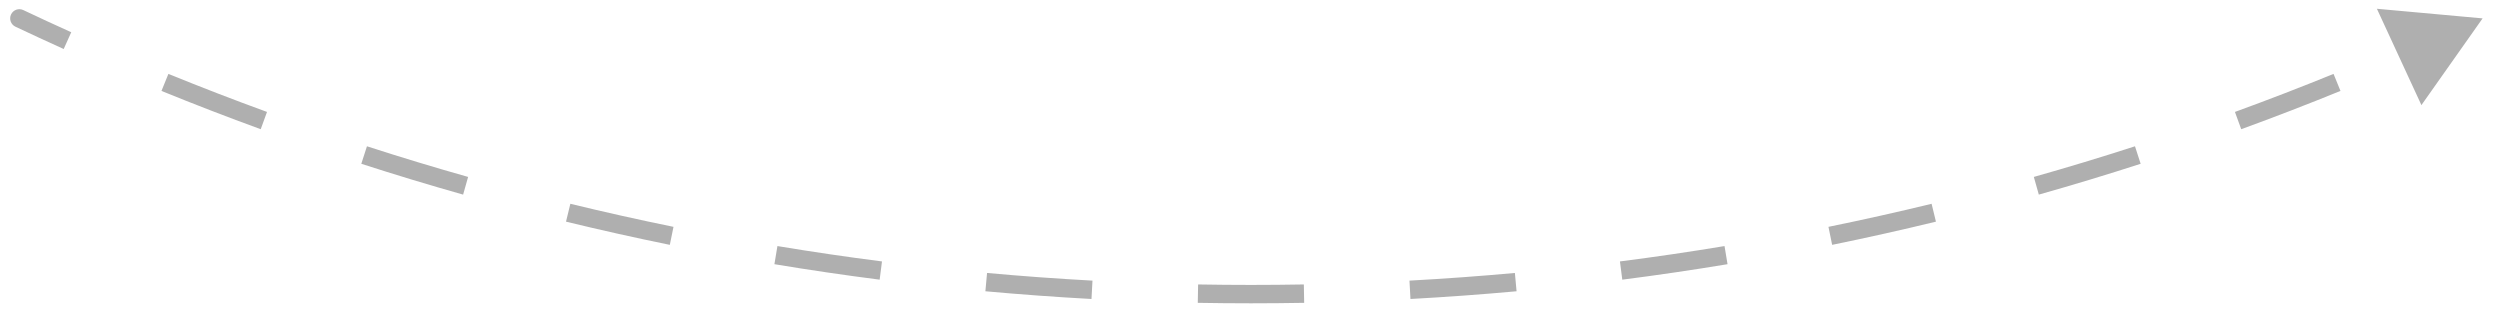 <svg width="136" height="17" viewBox="0 0 136 17" fill="none" xmlns="http://www.w3.org/2000/svg">
<path id="Ellipse 80" d="M0.839 1.452C0.589 1.334 0.483 1.036 0.601 0.786C0.719 0.536 1.017 0.43 1.267 0.548L0.839 1.452ZM135.053 1L131.725 5.718L129.303 0.477L135.053 1ZM1.267 0.548C2.132 0.958 3.002 1.36 3.876 1.754L3.465 2.666C2.585 2.269 1.71 1.864 0.839 1.452L1.267 0.548ZM9.161 4.02C10.933 4.742 12.721 5.432 14.525 6.089L14.183 7.029C12.367 6.367 10.567 5.673 8.784 4.946L9.161 4.02ZM19.962 7.958C21.782 8.547 23.617 9.102 25.465 9.625L25.194 10.587C23.333 10.061 21.487 9.502 19.655 8.91L19.962 7.958ZM31.027 11.086C32.884 11.537 34.755 11.956 36.638 12.34L36.438 13.32C34.543 12.933 32.66 12.512 30.791 12.058L31.027 11.086ZM42.292 13.386C44.177 13.699 46.073 13.978 47.98 14.222L47.853 15.214C45.934 14.968 44.025 14.687 42.128 14.372L42.292 13.386ZM53.696 14.849C55.598 15.022 57.51 15.162 59.431 15.266L59.377 16.265C57.443 16.159 55.519 16.019 53.605 15.845L53.696 14.849ZM65.177 15.474C66.133 15.491 67.092 15.5 68.053 15.5V16.5C67.086 16.5 66.121 16.491 65.159 16.474L65.177 15.474ZM68.053 15.5C69.013 15.5 69.972 15.491 70.929 15.474L70.947 16.474C69.984 16.491 69.019 16.5 68.053 16.5V15.5ZM76.675 15.266C78.596 15.162 80.508 15.022 82.41 14.849L82.501 15.845C80.586 16.019 78.662 16.159 76.729 16.265L76.675 15.266ZM88.125 14.222C90.032 13.978 91.929 13.699 93.814 13.386L93.978 14.372C92.08 14.687 90.172 14.968 88.252 15.214L88.125 14.222ZM99.468 12.34C101.351 11.956 103.221 11.537 105.079 11.086L105.315 12.058C103.445 12.512 101.563 12.933 99.668 13.32L99.468 12.34ZM110.64 9.625C112.488 9.102 114.323 8.547 116.143 7.958L116.451 8.91C114.619 9.502 112.772 10.061 110.912 10.587L110.64 9.625ZM121.58 6.089C123.384 5.432 125.172 4.742 126.945 4.02L127.322 4.946C125.538 5.673 123.738 6.367 121.923 7.029L121.58 6.089ZM0.839 1.452C0.589 1.334 0.483 1.036 0.601 0.786C0.719 0.536 1.017 0.43 1.267 0.548L0.839 1.452ZM135.053 1L131.725 5.718L129.303 0.477L135.053 1ZM1.267 0.548C2.132 0.958 3.002 1.36 3.876 1.754L3.465 2.666C2.585 2.269 1.71 1.864 0.839 1.452L1.267 0.548ZM9.161 4.02C10.933 4.742 12.721 5.432 14.525 6.089L14.183 7.029C12.367 6.367 10.567 5.673 8.784 4.946L9.161 4.02ZM19.962 7.958C21.782 8.547 23.617 9.102 25.465 9.625L25.194 10.587C23.333 10.061 21.487 9.502 19.655 8.91L19.962 7.958ZM31.027 11.086C32.884 11.537 34.755 11.956 36.638 12.34L36.438 13.32C34.543 12.933 32.66 12.512 30.791 12.058L31.027 11.086ZM42.292 13.386C44.177 13.699 46.073 13.978 47.98 14.222L47.853 15.214C45.934 14.968 44.025 14.687 42.128 14.372L42.292 13.386ZM53.696 14.849C55.598 15.022 57.51 15.162 59.431 15.266L59.377 16.265C57.443 16.159 55.519 16.019 53.605 15.845L53.696 14.849ZM65.177 15.474C66.133 15.491 67.092 15.5 68.053 15.5V16.5C67.086 16.5 66.121 16.491 65.159 16.474L65.177 15.474ZM68.053 15.5C69.013 15.5 69.972 15.491 70.929 15.474L70.947 16.474C69.984 16.491 69.019 16.5 68.053 16.5V15.5ZM76.675 15.266C78.596 15.162 80.508 15.022 82.41 14.849L82.501 15.845C80.586 16.019 78.662 16.159 76.729 16.265L76.675 15.266ZM88.125 14.222C90.032 13.978 91.929 13.699 93.814 13.386L93.978 14.372C92.08 14.687 90.172 14.968 88.252 15.214L88.125 14.222ZM99.468 12.34C101.351 11.956 103.221 11.537 105.079 11.086L105.315 12.058C103.445 12.512 101.563 12.933 99.668 13.32L99.468 12.34ZM110.64 9.625C112.488 9.102 114.323 8.547 116.143 7.958L116.451 8.91C114.619 9.502 112.772 10.061 110.912 10.587L110.64 9.625ZM121.58 6.089C123.384 5.432 125.172 4.742 126.945 4.02L127.322 4.946C125.538 5.673 123.738 6.367 121.923 7.029L121.58 6.089Z" fill="#AFAFAF"/>
</svg>
